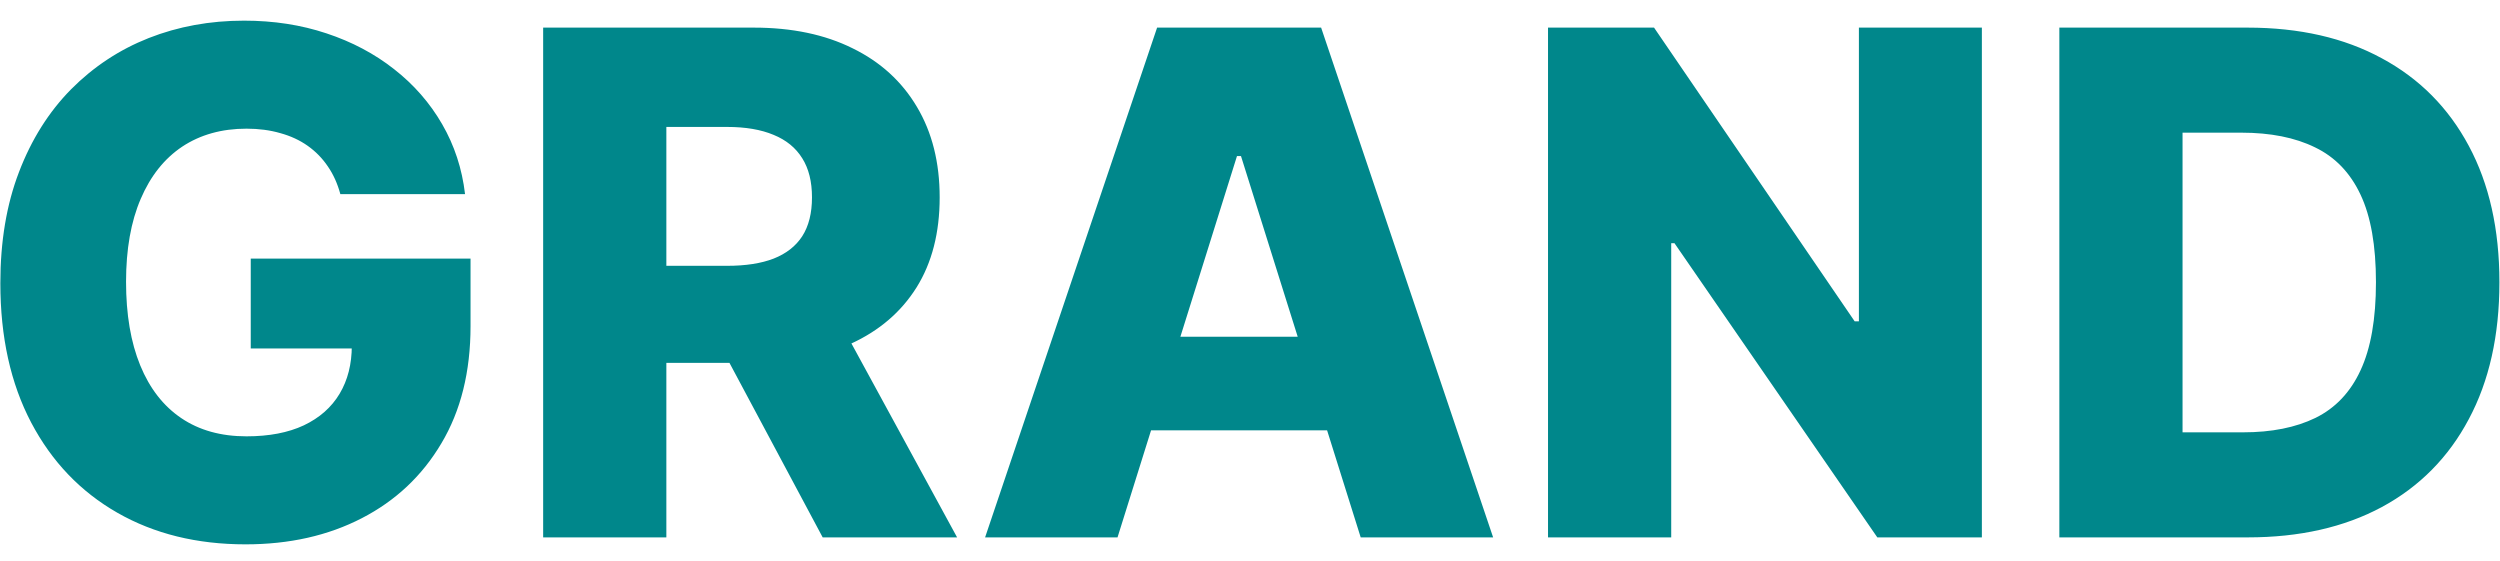 <svg width="107" height="24" viewBox="0 0 107 24" fill="none" xmlns="http://www.w3.org/2000/svg">
<path d="M14.567 8.309C14.446 7.862 14.269 7.467 14.034 7.126C13.8 6.778 13.512 6.484 13.171 6.242C12.831 6.001 12.44 5.82 12 5.699C11.559 5.571 11.076 5.507 10.551 5.507C9.493 5.507 8.576 5.763 7.802 6.274C7.035 6.786 6.442 7.531 6.023 8.511C5.604 9.484 5.395 10.667 5.395 12.059C5.395 13.458 5.597 14.651 6.002 15.639C6.407 16.626 6.993 17.379 7.76 17.897C8.527 18.416 9.457 18.675 10.551 18.675C11.517 18.675 12.334 18.518 13.001 18.206C13.676 17.886 14.187 17.435 14.535 16.853C14.883 16.271 15.057 15.585 15.057 14.797L16.037 14.914H10.732V11.068H20.139V13.955C20.139 15.908 19.723 17.581 18.892 18.973C18.069 20.365 16.932 21.434 15.483 22.18C14.041 22.925 12.383 23.298 10.508 23.298C8.427 23.298 6.598 22.847 5.022 21.945C3.445 21.043 2.216 19.758 1.336 18.089C0.455 16.413 0.015 14.424 0.015 12.123C0.015 10.333 0.281 8.746 0.814 7.361C1.346 5.969 2.088 4.79 3.04 3.824C3.999 2.858 5.107 2.126 6.364 1.629C7.628 1.132 8.988 0.884 10.444 0.884C11.709 0.884 12.884 1.065 13.97 1.427C15.064 1.789 16.03 2.3 16.868 2.961C17.713 3.621 18.399 4.406 18.924 5.315C19.45 6.224 19.777 7.222 19.904 8.309H14.567ZM23.247 23V1.182H32.26C33.893 1.182 35.303 1.477 36.489 2.066C37.682 2.648 38.602 3.487 39.248 4.58C39.895 5.667 40.218 6.956 40.218 8.447C40.218 9.96 39.888 11.246 39.227 12.304C38.567 13.355 37.629 14.158 36.415 14.712C35.2 15.258 33.762 15.532 32.1 15.532H26.4V11.377H31.12C31.915 11.377 32.579 11.274 33.112 11.068C33.652 10.855 34.06 10.536 34.337 10.109C34.614 9.676 34.753 9.122 34.753 8.447C34.753 7.773 34.614 7.215 34.337 6.775C34.06 6.327 33.652 5.994 33.112 5.773C32.572 5.546 31.908 5.433 31.12 5.433H28.52V23H23.247ZM35.53 13.028L40.964 23H35.211L29.884 13.028H35.53ZM47.83 23H42.162L49.524 1.182H56.544L63.906 23H58.238L53.114 6.679H52.943L47.83 23ZM47.073 14.413H58.92V18.419H47.073V14.413ZM84.824 1.182V23H80.349L71.667 10.408H71.528V23H66.255V1.182H70.793L79.38 13.753H79.561V1.182H84.824ZM96.204 23H88.14V1.182H96.194C98.416 1.182 100.331 1.619 101.936 2.492C103.548 3.359 104.791 4.609 105.664 6.242C106.538 7.869 106.975 9.815 106.975 12.08C106.975 14.353 106.538 16.306 105.664 17.94C104.798 19.573 103.559 20.827 101.946 21.7C100.334 22.567 98.42 23 96.204 23ZM93.413 18.504H96.002C97.223 18.504 98.257 18.298 99.102 17.886C99.954 17.467 100.597 16.789 101.03 15.852C101.471 14.907 101.691 13.65 101.691 12.08C101.691 10.511 101.471 9.261 101.03 8.33C100.59 7.393 99.94 6.718 99.081 6.306C98.228 5.887 97.177 5.678 95.927 5.678H93.413V18.504Z" fill="#00878B"/>
</svg>
